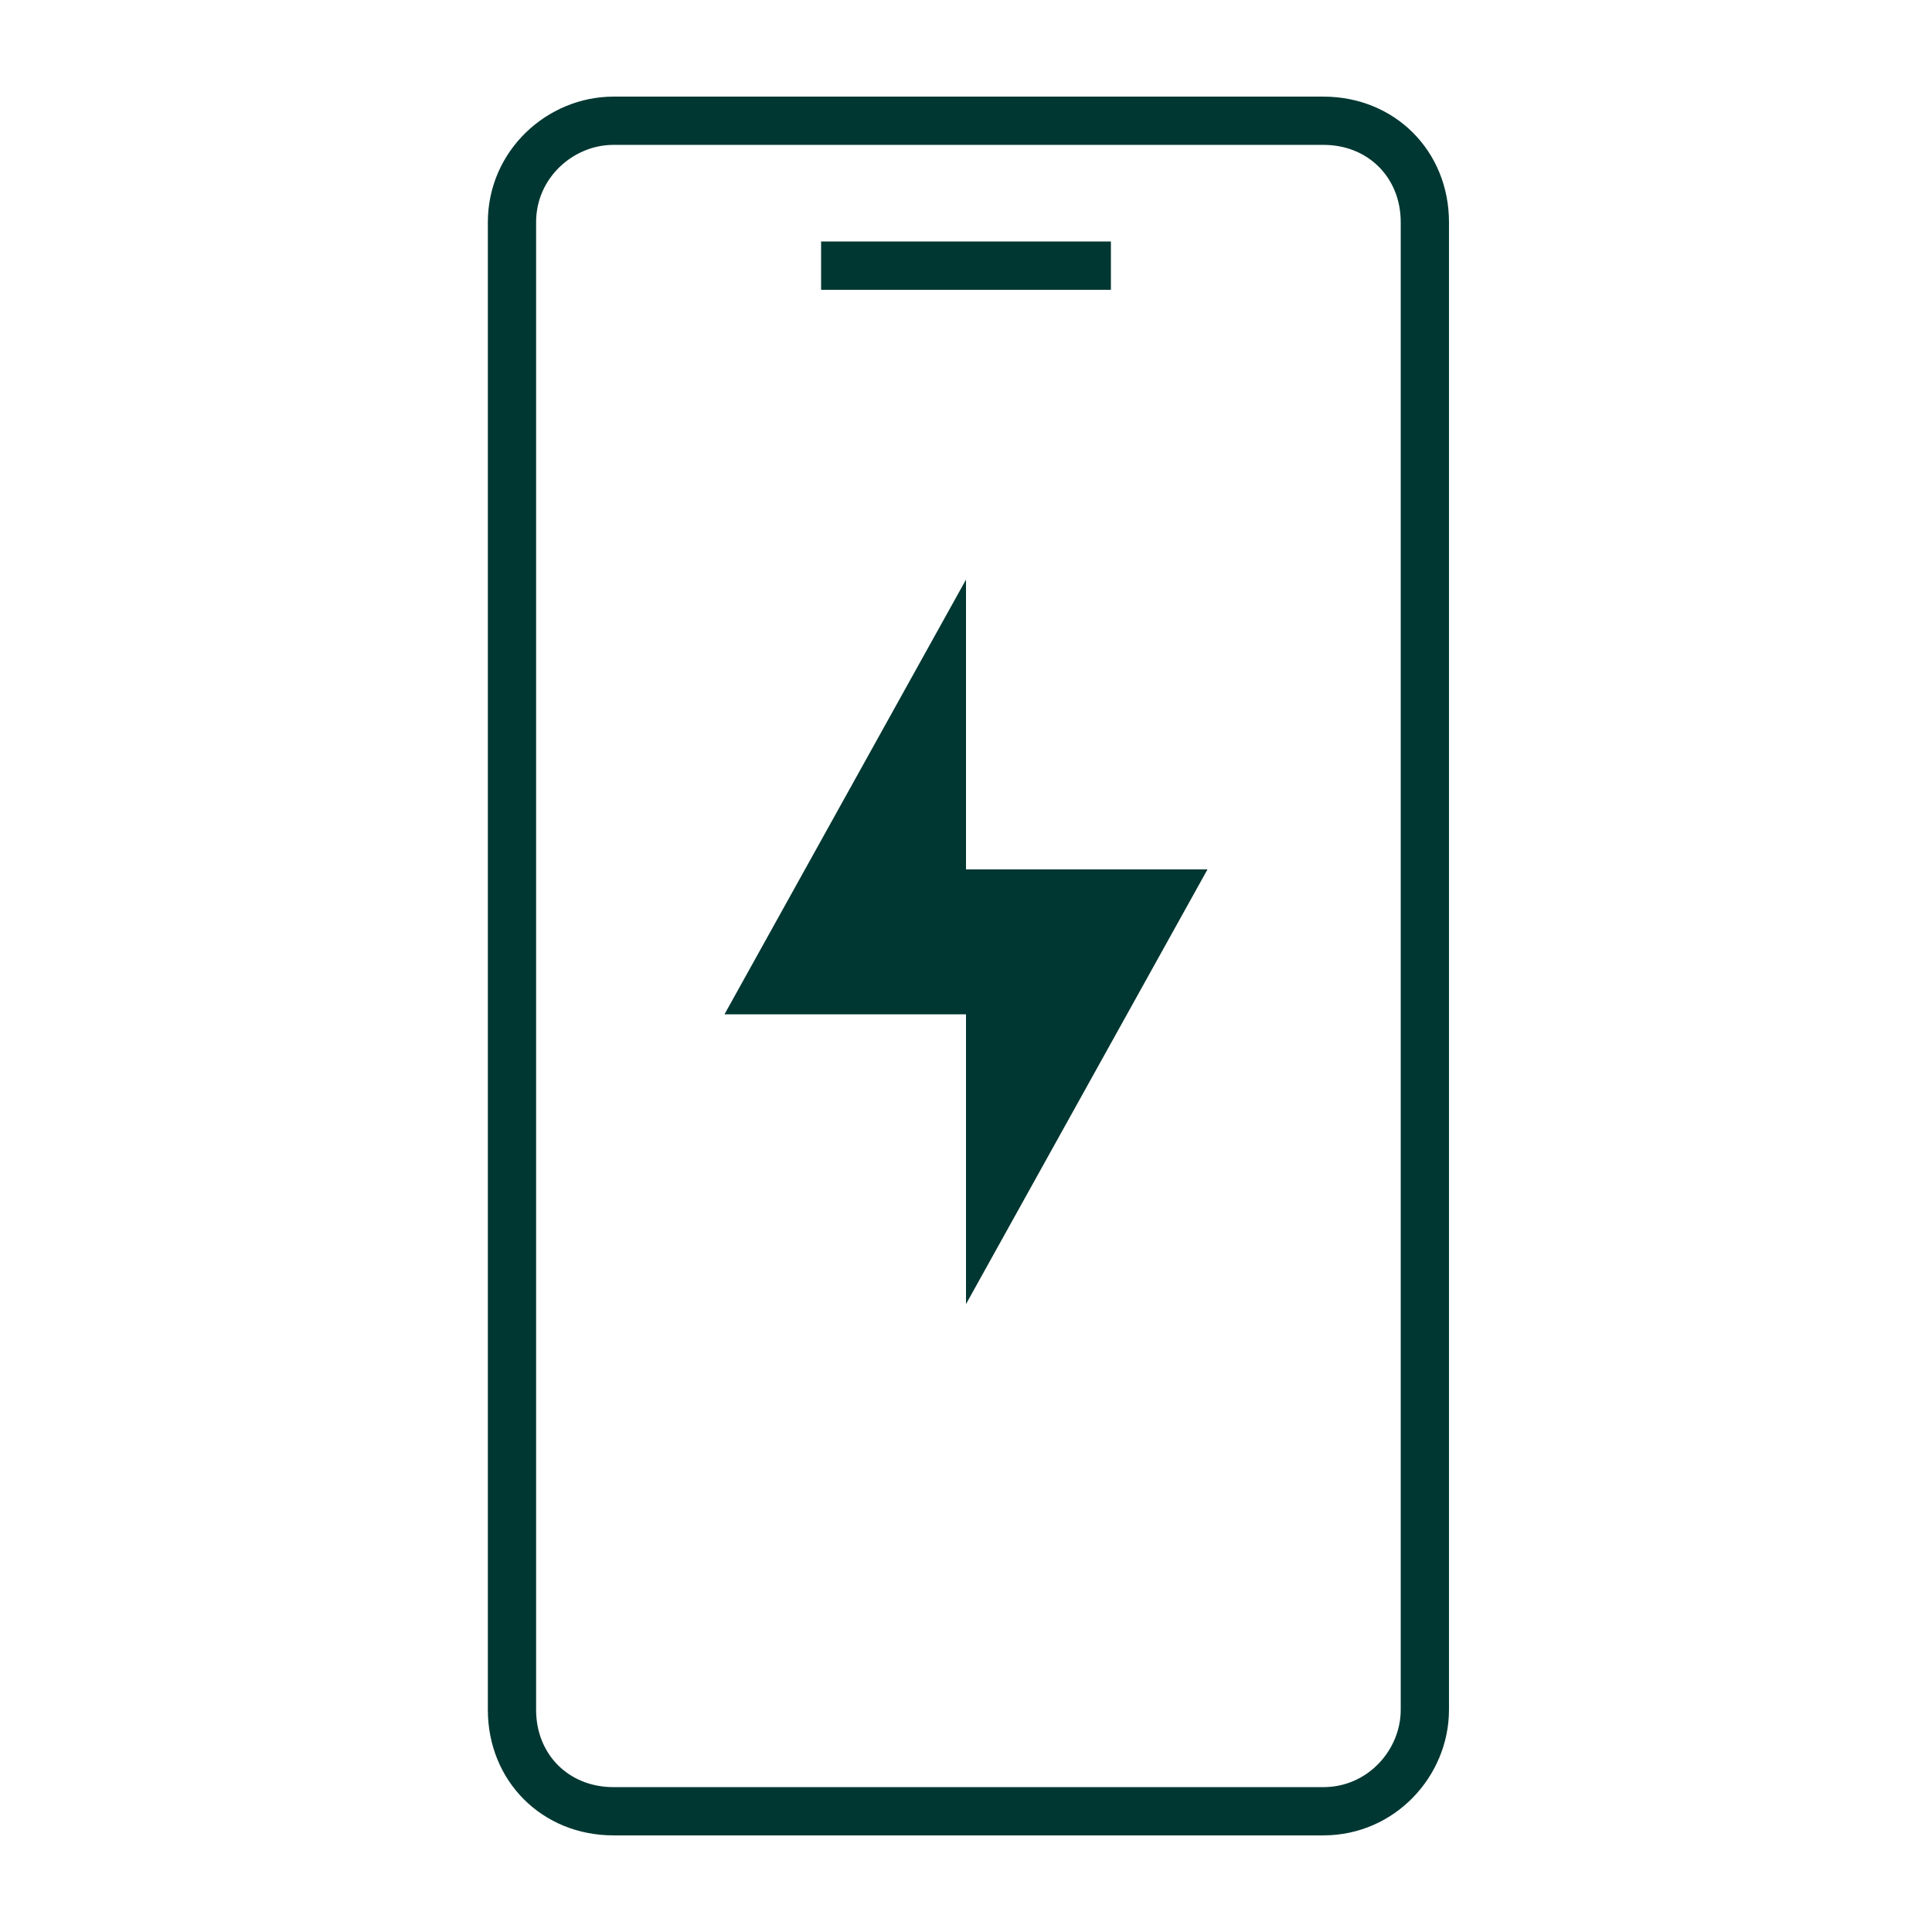 <svg width="40" height="40" viewBox="0 0 40 40" fill="none" xmlns="http://www.w3.org/2000/svg">
<path d="M27.4 37.5H12.7C11.5 37.5 10.6 36.6 10.6 35.4V4.6C10.6 3.4 11.6 2.5 12.7 2.5H27.4C28.6 2.5 29.5 3.4 29.5 4.6V35.4C29.5 36.5 28.6 37.5 27.4 37.5Z" stroke="#003732" stroke-width="0.999" stroke-miterlimit="10"/>
<path d="M17 5.5H23" stroke="#003732" stroke-width="1" stroke-miterlimit="10"/>
<path d="M25 18H20V12L15 21H20V27L25 18Z" fill="#003732"/>
</svg>
